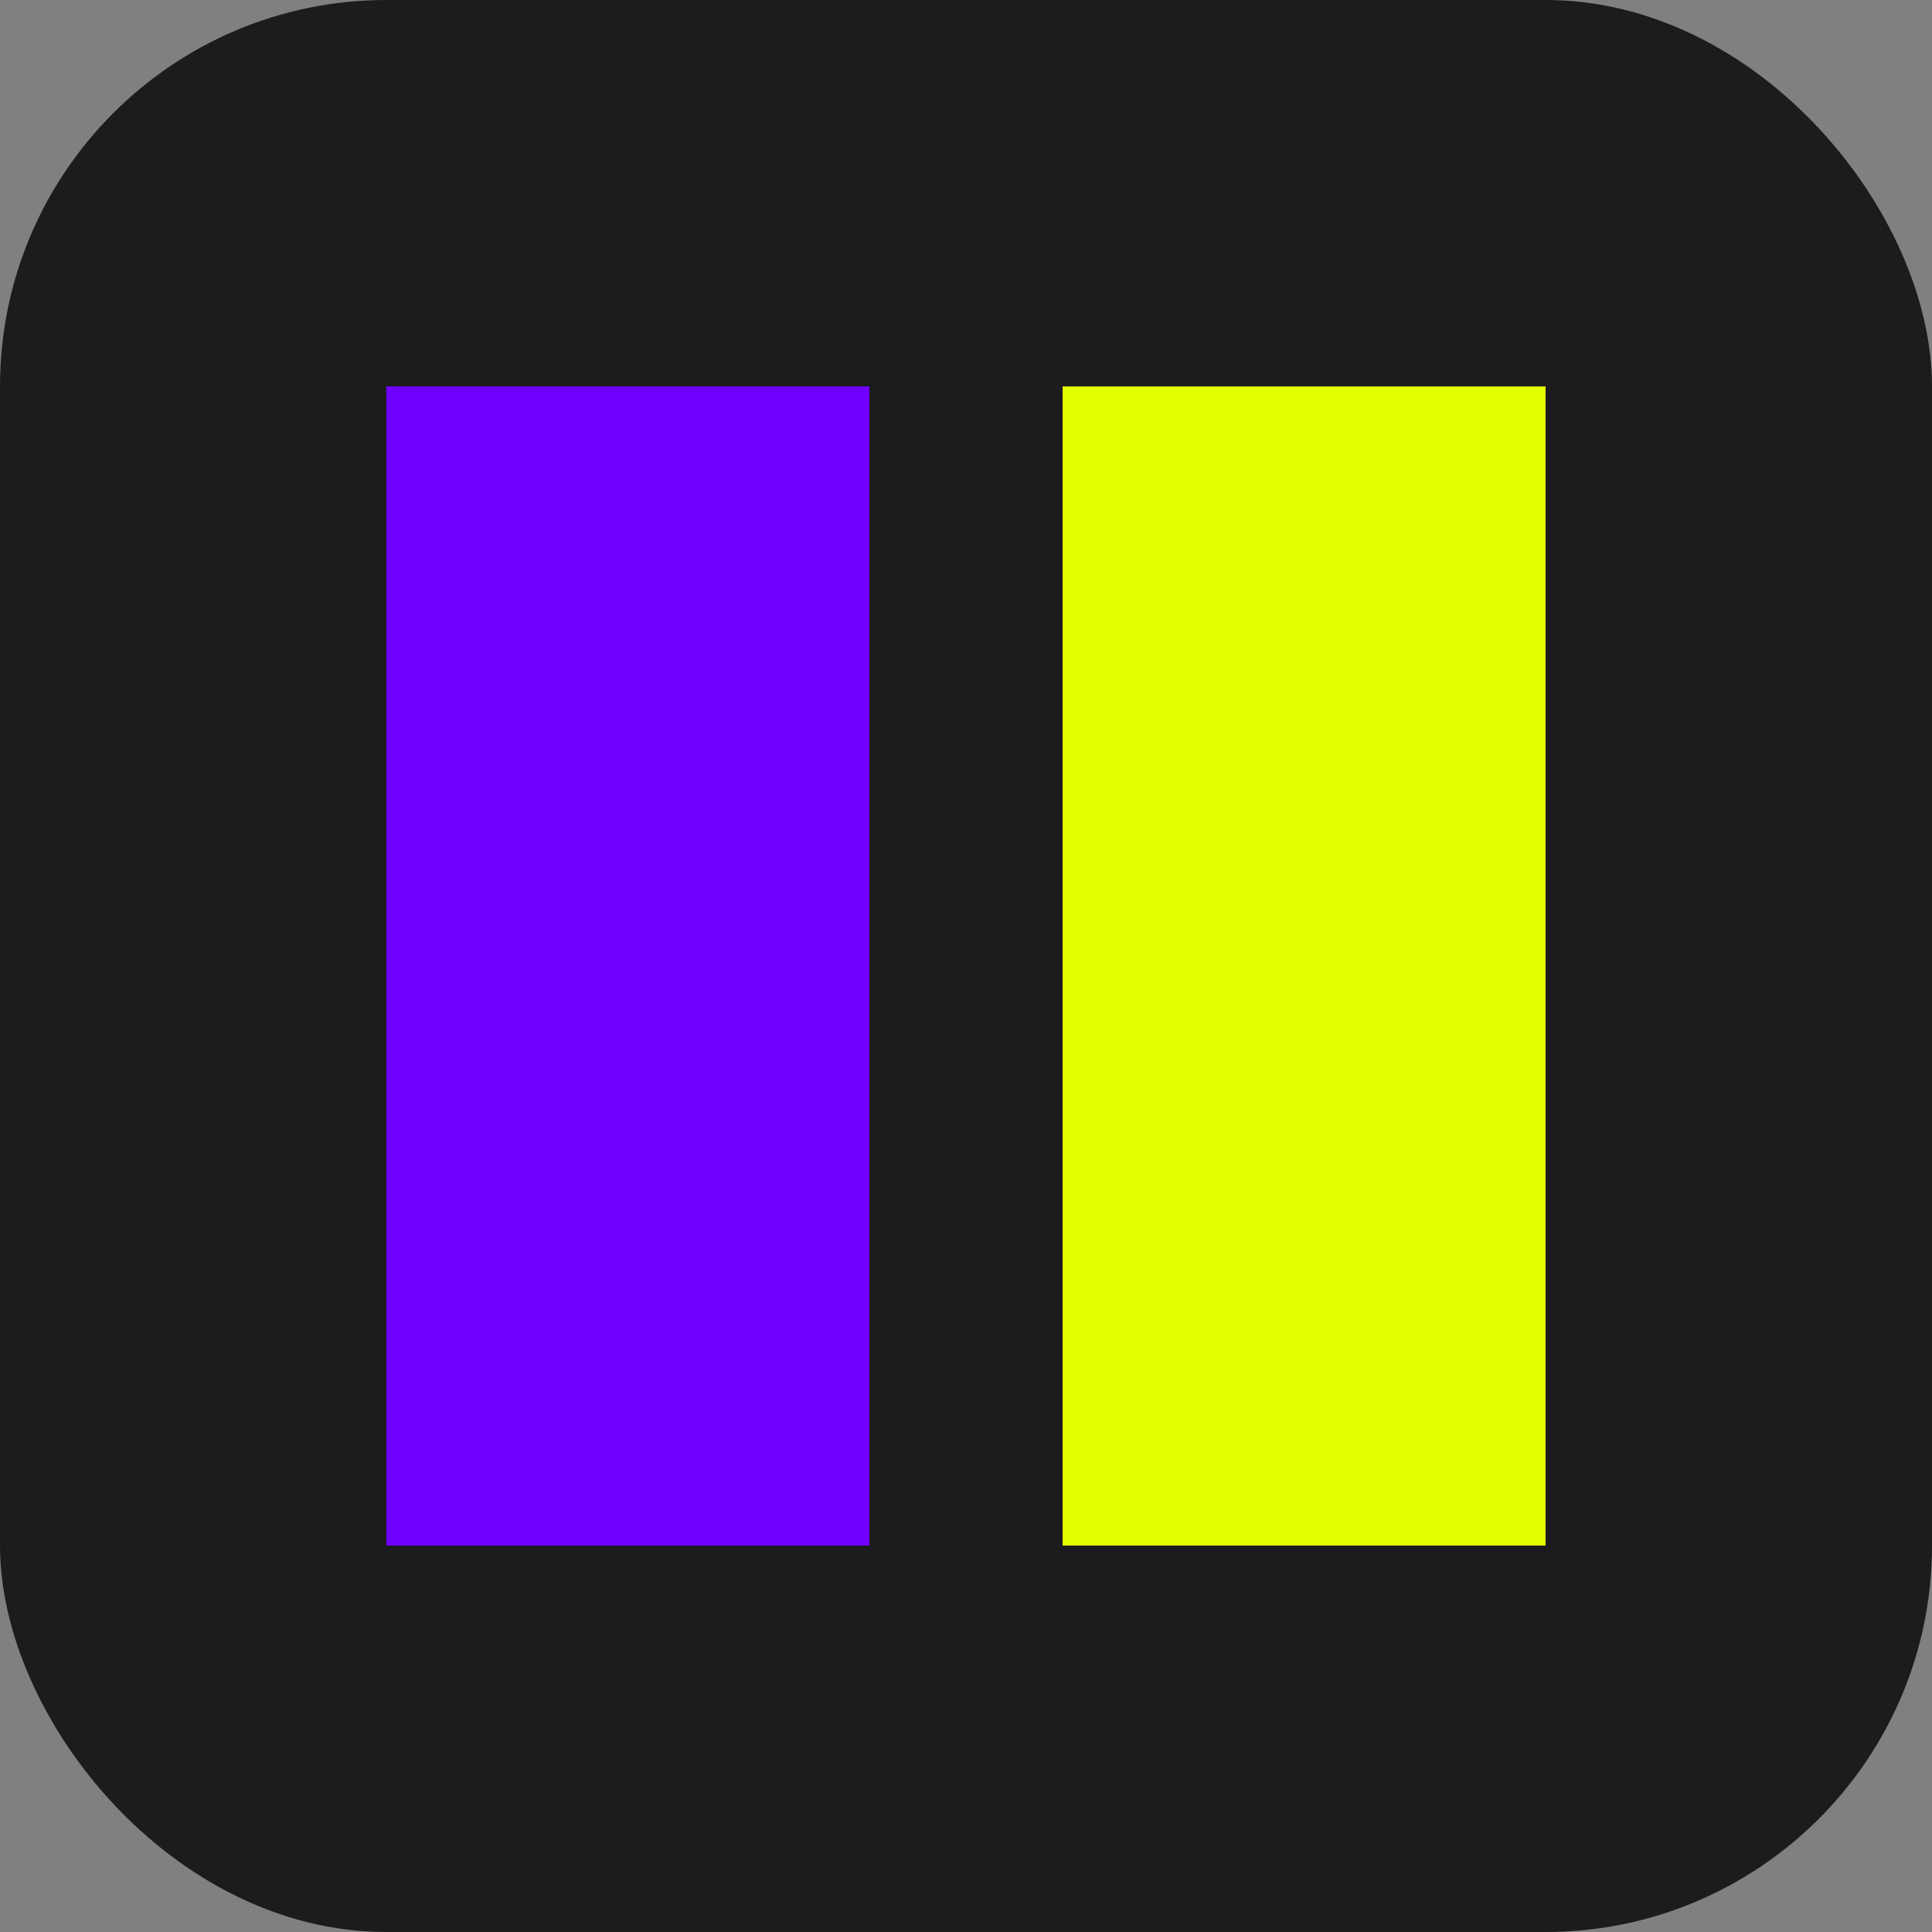 <svg xmlns="http://www.w3.org/2000/svg" viewBox="0 0 100 100">
  <rect x="0" y="0" width="100" height="100" fill="#808080" stroke="none"/>
  <rect width="100" height="100" rx="20" fill="#1C1C1E"/>
  <rect x="20" y="20" width="25" height="60" fill="#6F00FF"/>
  <rect x="55" y="20" width="25" height="60" fill="#E3FF00"/>
</svg> 